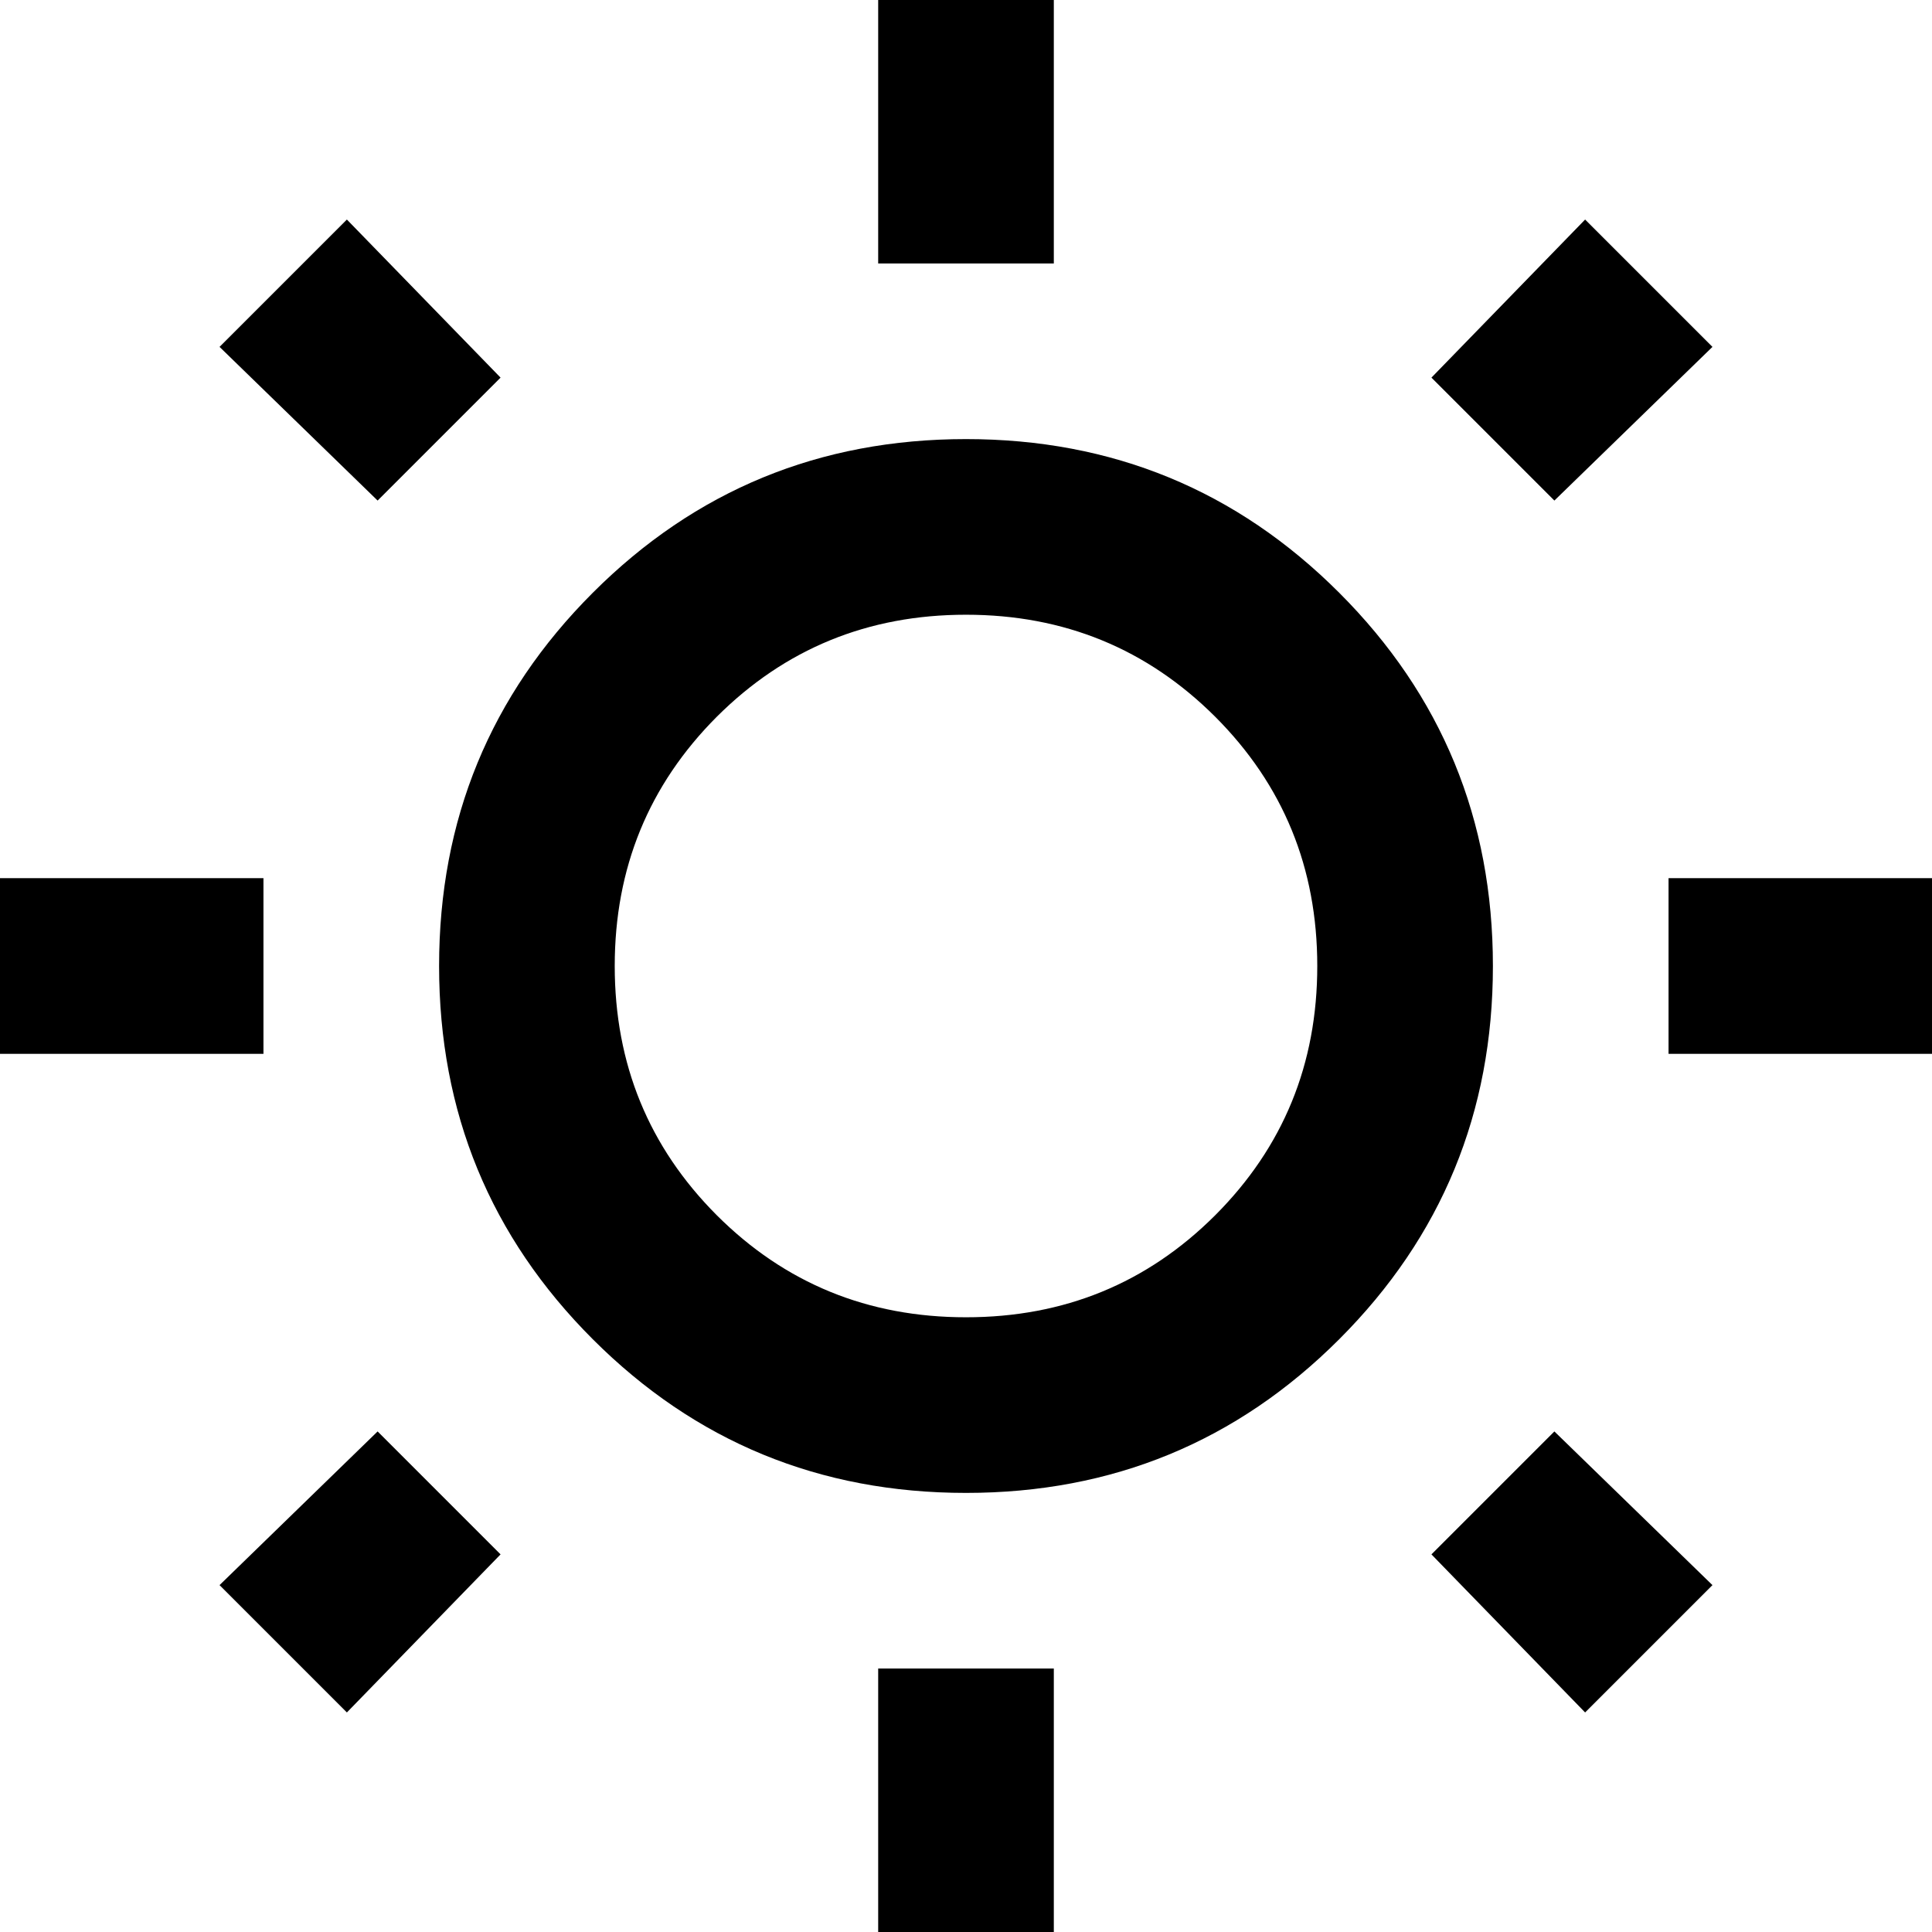 <svg xmlns="http://www.w3.org/2000/svg" width="22" height="22" viewBox="0 0 22 22" fill="none">
  <path d="M10 3V0H12V3H10ZM10 22V19H12V22H10ZM19 12V10H22V12H19ZM0 12V10H3V12H0ZM17.7 5.7L16.3 4.3L18.05 2.5L19.5 3.95L17.7 5.7ZM3.95 19.5L2.5 18.05L4.3 16.3L5.7 17.7L3.95 19.5ZM18.05 19.5L16.3 17.7L17.7 16.3L19.5 18.05L18.05 19.5ZM4.3 5.7L2.5 3.95L3.95 2.5L5.7 4.3L4.3 5.7ZM11 17C9.333 17 7.917 16.417 6.75 15.25C5.583 14.083 5 12.667 5 11C5 9.333 5.583 7.917 6.75 6.75C7.917 5.583 9.333 5 11 5C12.667 5 14.083 5.583 15.25 6.75C16.417 7.917 17 9.333 17 11C17 12.667 16.417 14.083 15.25 15.25C14.083 16.417 12.667 17 11 17ZM11 15C12.117 15 13.062 14.613 13.838 13.838C14.613 13.062 15 12.117 15 11C15 9.883 14.613 8.938 13.838 8.162C13.062 7.388 12.117 7 11 7C9.883 7 8.938 7.388 8.162 8.162C7.388 8.938 7 9.883 7 11C7 12.117 7.388 13.062 8.162 13.838C8.938 14.613 9.883 15 11 15Z" fill="black"/>
</svg>